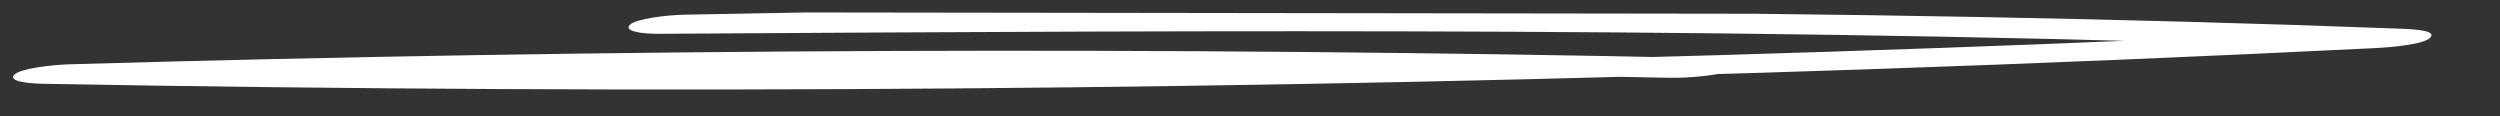 <?xml version="1.0" encoding="UTF-8"?> <svg xmlns="http://www.w3.org/2000/svg" width="194" height="9" viewBox="0 0 194 9" fill="none"><rect x="0" y="0" width="194" height="9" fill="#333333" stroke="none"/> <g clip-path="url(#clip0_823_4710)"> <path d="M113.284 0.042C93.242 0.405 73.177 0.776 53.135 1.139C51.821 1.16 49.324 1.449 48.863 1.937C48.402 2.424 49.804 2.629 51.096 2.623C95.167 2.353 139.368 2.09 183.261 3.757L185.322 2.25C139.256 4.501 92.709 5.571 46.142 5.411C32.912 5.362 19.661 5.217 6.453 4.973L4.37 6.488C45.967 5.305 87.803 5.159 129.506 6.035C131.171 6.067 133.822 5.83 134.72 5.306C135.619 4.781 133.911 4.538 132.575 4.507C90.215 3.608 47.721 3.775 5.468 4.987C4.11 5.023 1.59 5.297 1.108 5.8C0.625 6.302 2.092 6.477 3.385 6.502C50.542 7.354 97.876 6.983 144.84 5.38C158.005 4.932 171.147 4.379 184.247 3.736C185.605 3.67 188.08 3.448 188.585 2.923C189.089 2.398 187.578 2.276 186.33 2.229C142.393 0.569 98.191 0.84 54.121 1.125L52.082 2.61C72.124 2.239 92.188 1.868 112.231 1.505C113.545 1.484 116.393 1.157 116.613 0.617C116.832 0.016 114.401 0.028 113.284 0.049L113.284 0.042Z" fill="white"></path> </g> <defs> <clipPath id="clip0_823_4710"> <rect width="192.445" height="7" fill="white" transform="translate(1.005 0.882) rotate(0.078)"></rect> </clipPath> </defs> </svg> 
